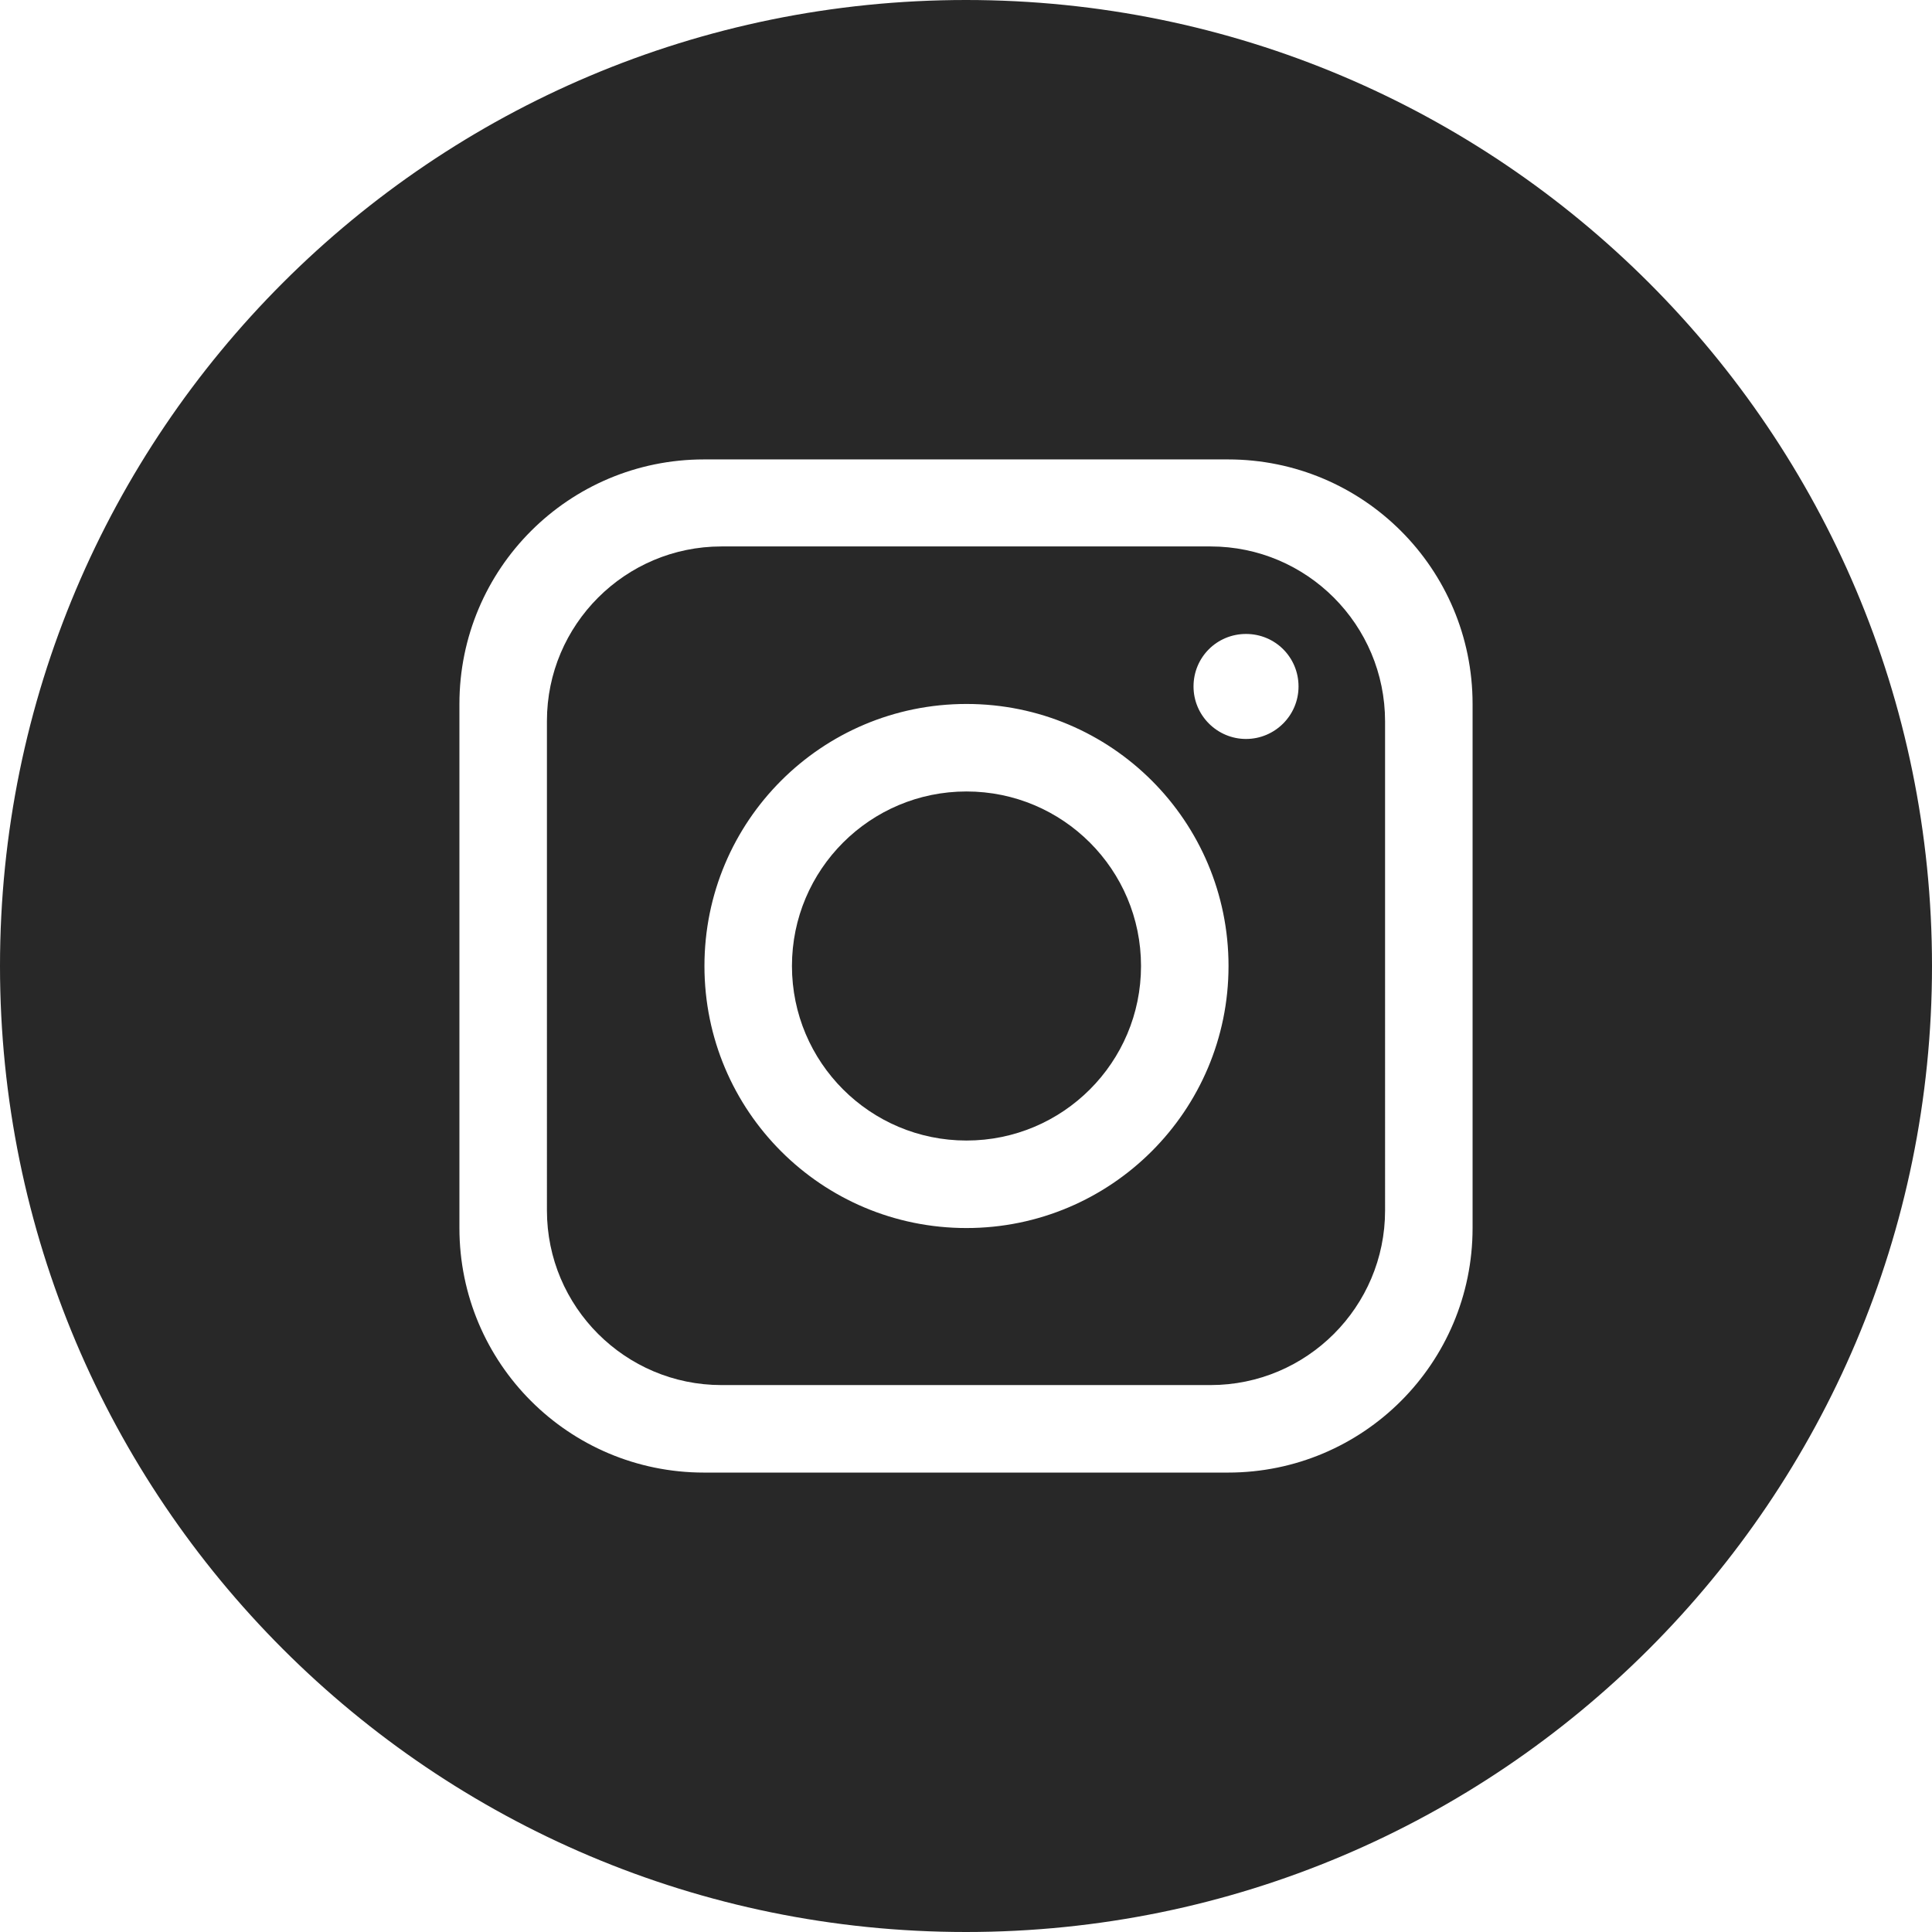 <?xml version="1.0" encoding="utf-8"?>
<!-- Generator: Adobe Illustrator 26.4.1, SVG Export Plug-In . SVG Version: 6.00 Build 0)  -->
<svg version="1.1" id="Capa_2_00000014593689238037862970000007317794144764598432_"
	 xmlns="http://www.w3.org/2000/svg" xmlns:xlink="http://www.w3.org/1999/xlink" x="0px" y="0px" viewBox="0 0 397.4 397.4"
	 style="enable-background:new 0 0 397.4 397.4;" xml:space="preserve">
<style type="text/css">
	.st0{fill:#282828;}
</style>
<g id="objects">
	<g>
		<path class="st0" d="M249,112.4H148.4c-19.8,0-35.9,16.1-35.9,35.9V249c0,19.8,16.1,35.9,35.9,35.9H249
			c19.8,0,35.9-16.1,35.9-35.9V148.4C284.9,128.5,268.8,112.4,249,112.4L249,112.4z M198.8,252.6c-29.8,0-53.9-24.1-53.9-53.9
			s24.1-53.9,53.9-53.9s53.9,24.1,53.9,53.9S228.5,252.6,198.8,252.6z M256.3,152c-5.9,0-10.8-4.8-10.8-10.8s4.8-10.8,10.8-10.8
			s10.8,4.8,10.8,10.8S262.2,152,256.3,152z"/>
		<path class="st0" d="M198.7,0L198.7,0C88.9,0,0,88.9,0,198.7l0,0c0,109.7,88.9,198.7,198.7,198.7l0,0
			c109.7,0,198.7-89,198.7-198.7l0,0C397.4,88.9,308.4,0,198.7,0z M302.9,252.6c0,27.8-22.5,50.3-50.3,50.3H144.8
			c-27.8,0-50.3-22.5-50.3-50.3V144.8c0-27.8,22.5-50.3,50.3-50.3h107.8c27.8,0,50.3,22.5,50.3,50.3V252.6L302.9,252.6z"/>
		<circle class="st0" cx="198.8" cy="198.7" r="35.9"/>
	</g>
</g>
</svg>
